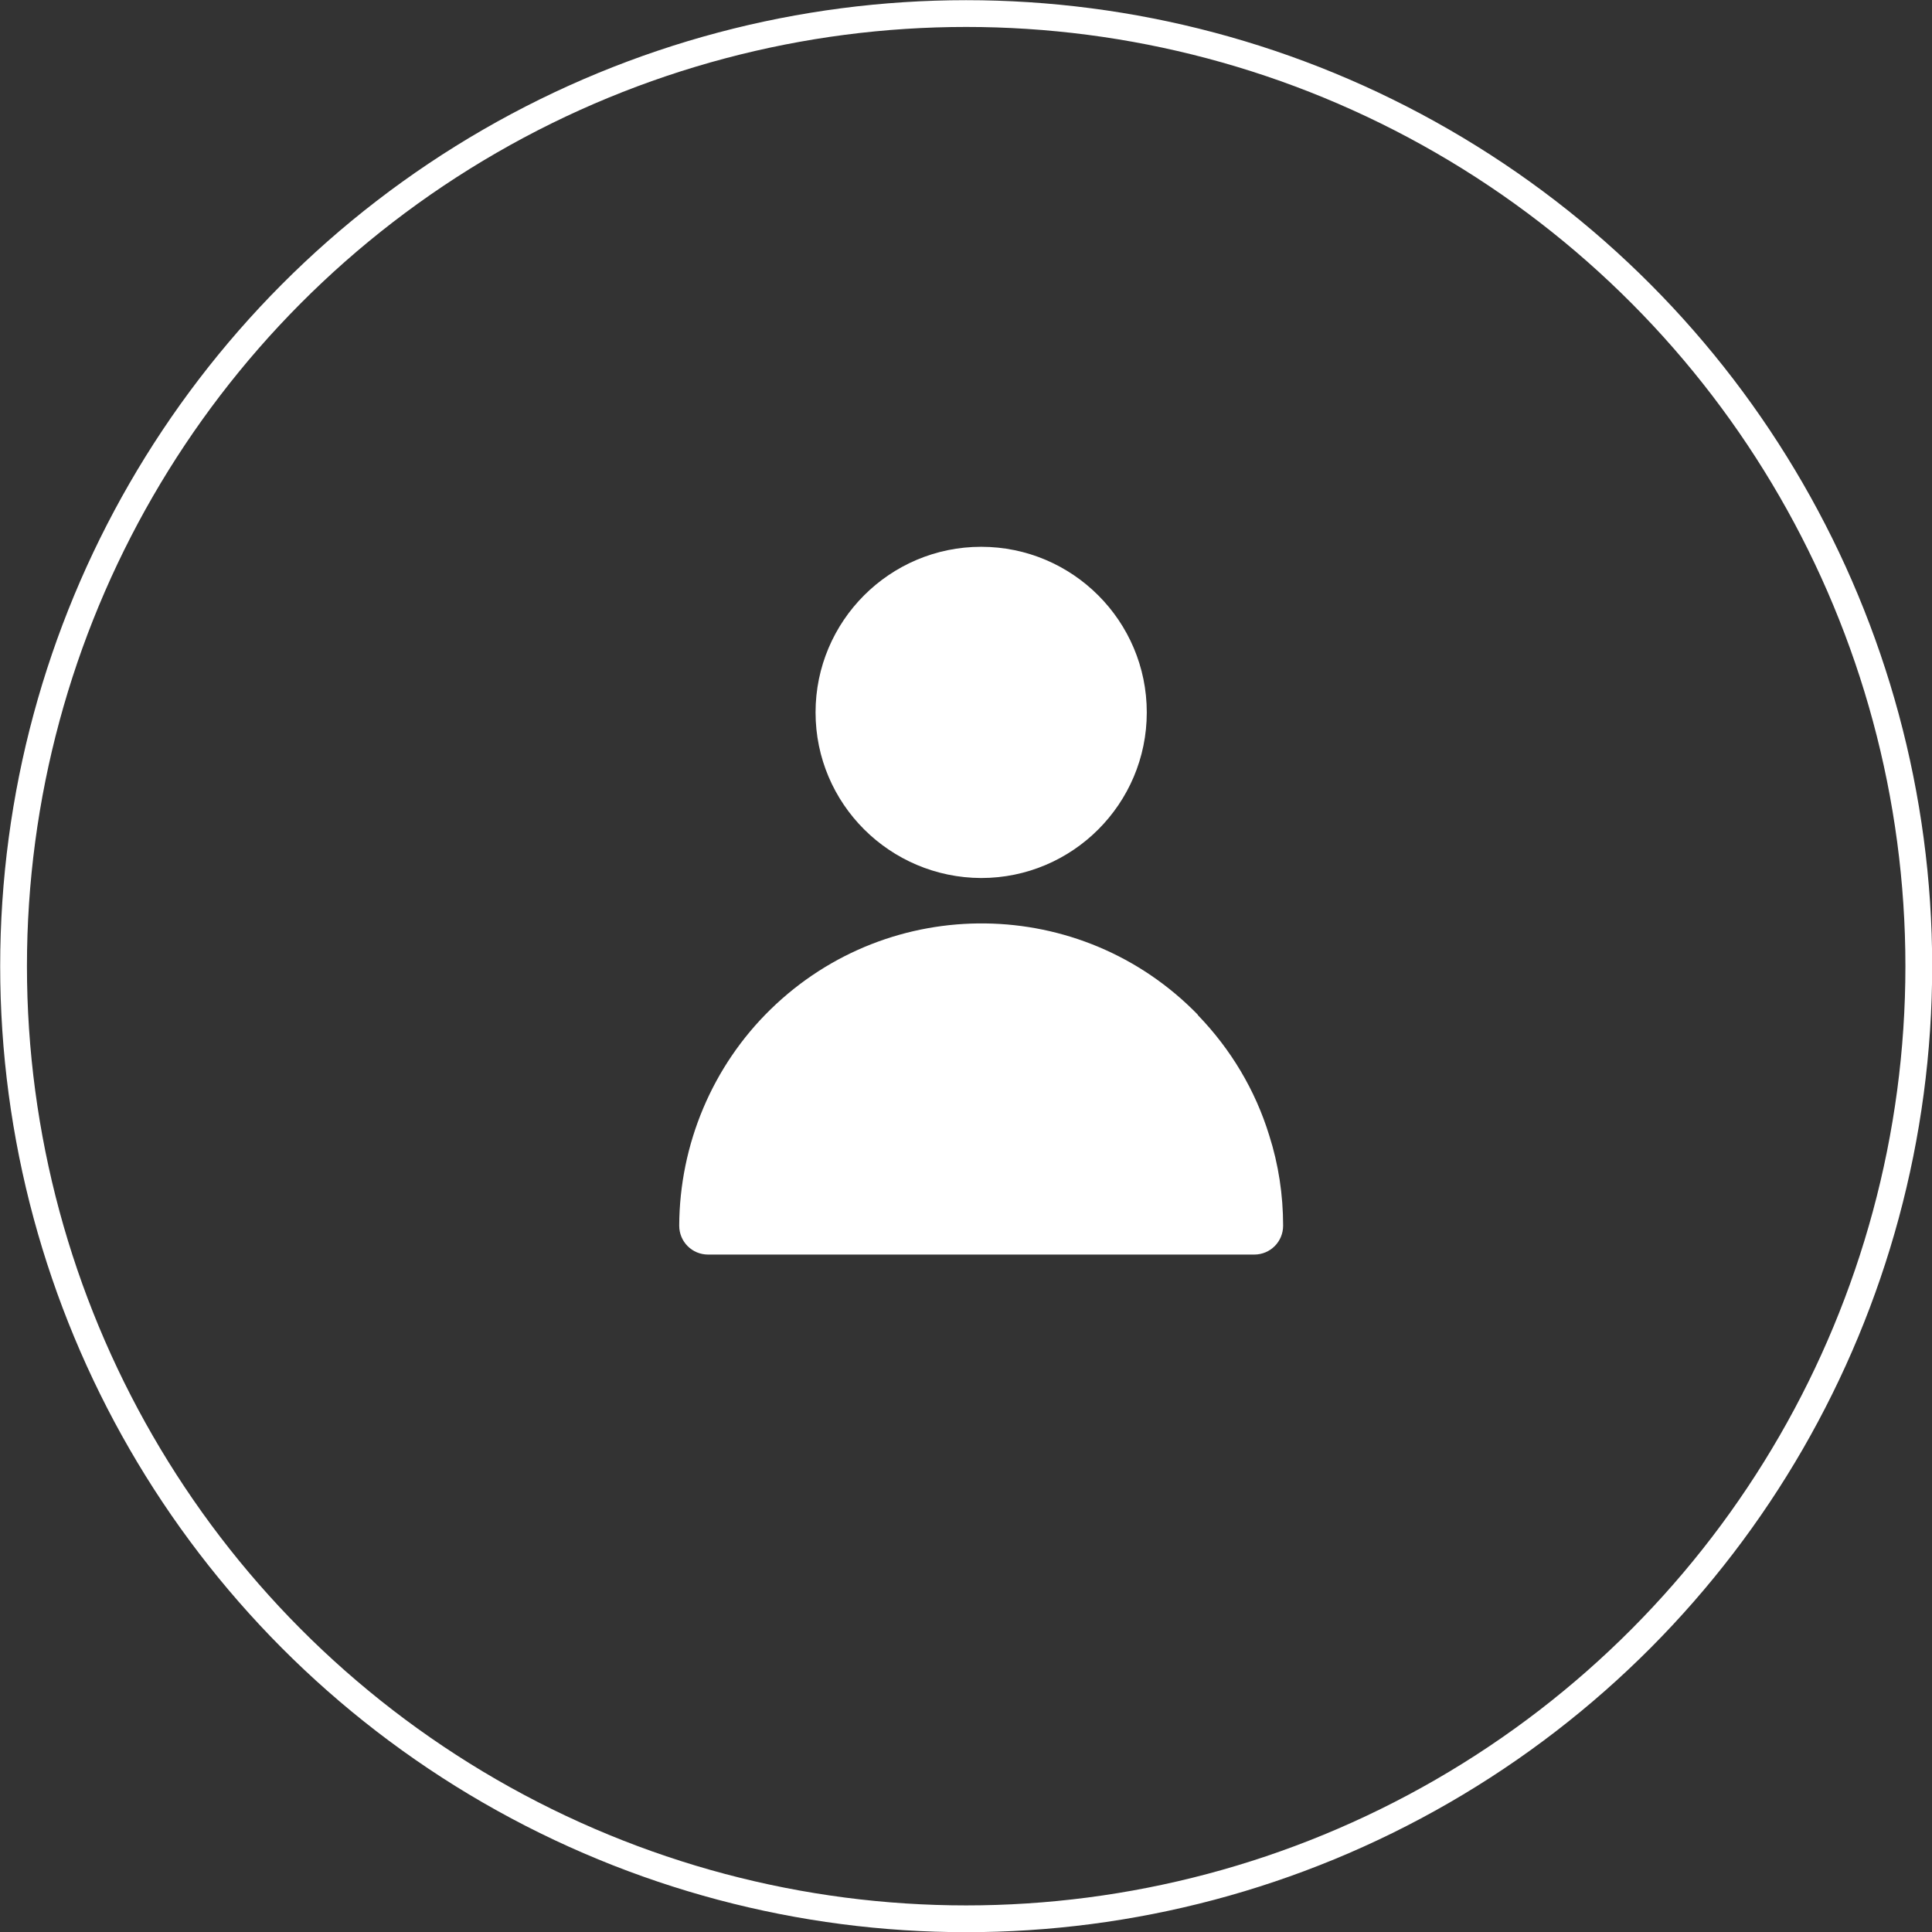<?xml version="1.0" encoding="UTF-8"?>
<svg id="Camada_2" data-name="Camada 2" xmlns="http://www.w3.org/2000/svg" viewBox="0 0 54.13 54.13">
  <rect x="0" y="0" width="54.13" height="54.13" fill="#333333" stroke="none"/>
  <defs>
    <style>
      .cls-1 {
        fill: #fff;
      }

      .cls-2 {
        fill: none;
        stroke: #fff;
        stroke-miterlimit: 10;
        stroke-width: .75px;
      }
    </style>
  </defs>
  <g id="Camada_1-2" data-name="Camada 1">
    <circle class="cls-2" cx="27.07" cy="27.07" r="26.69"/>
    <path class="cls-1" d="M27.49,24.6c2.56,0,4.64-2.08,4.64-4.64s-2.08-4.64-4.64-4.64-4.64,2.08-4.64,4.64h0c0,2.56,2.08,4.63,4.64,4.64Z"/>
    <path class="cls-1" d="M33.56,28.43c-3.26-3.35-8.62-3.42-11.97-.15-1.63,1.59-2.55,3.78-2.56,6.06,0,.45.36.81.81.81h15.3c.45,0,.81-.36.81-.81,0-.86-.13-1.72-.39-2.53-.39-1.27-1.08-2.42-2-3.37h0Z"/>
  </g>
</svg>